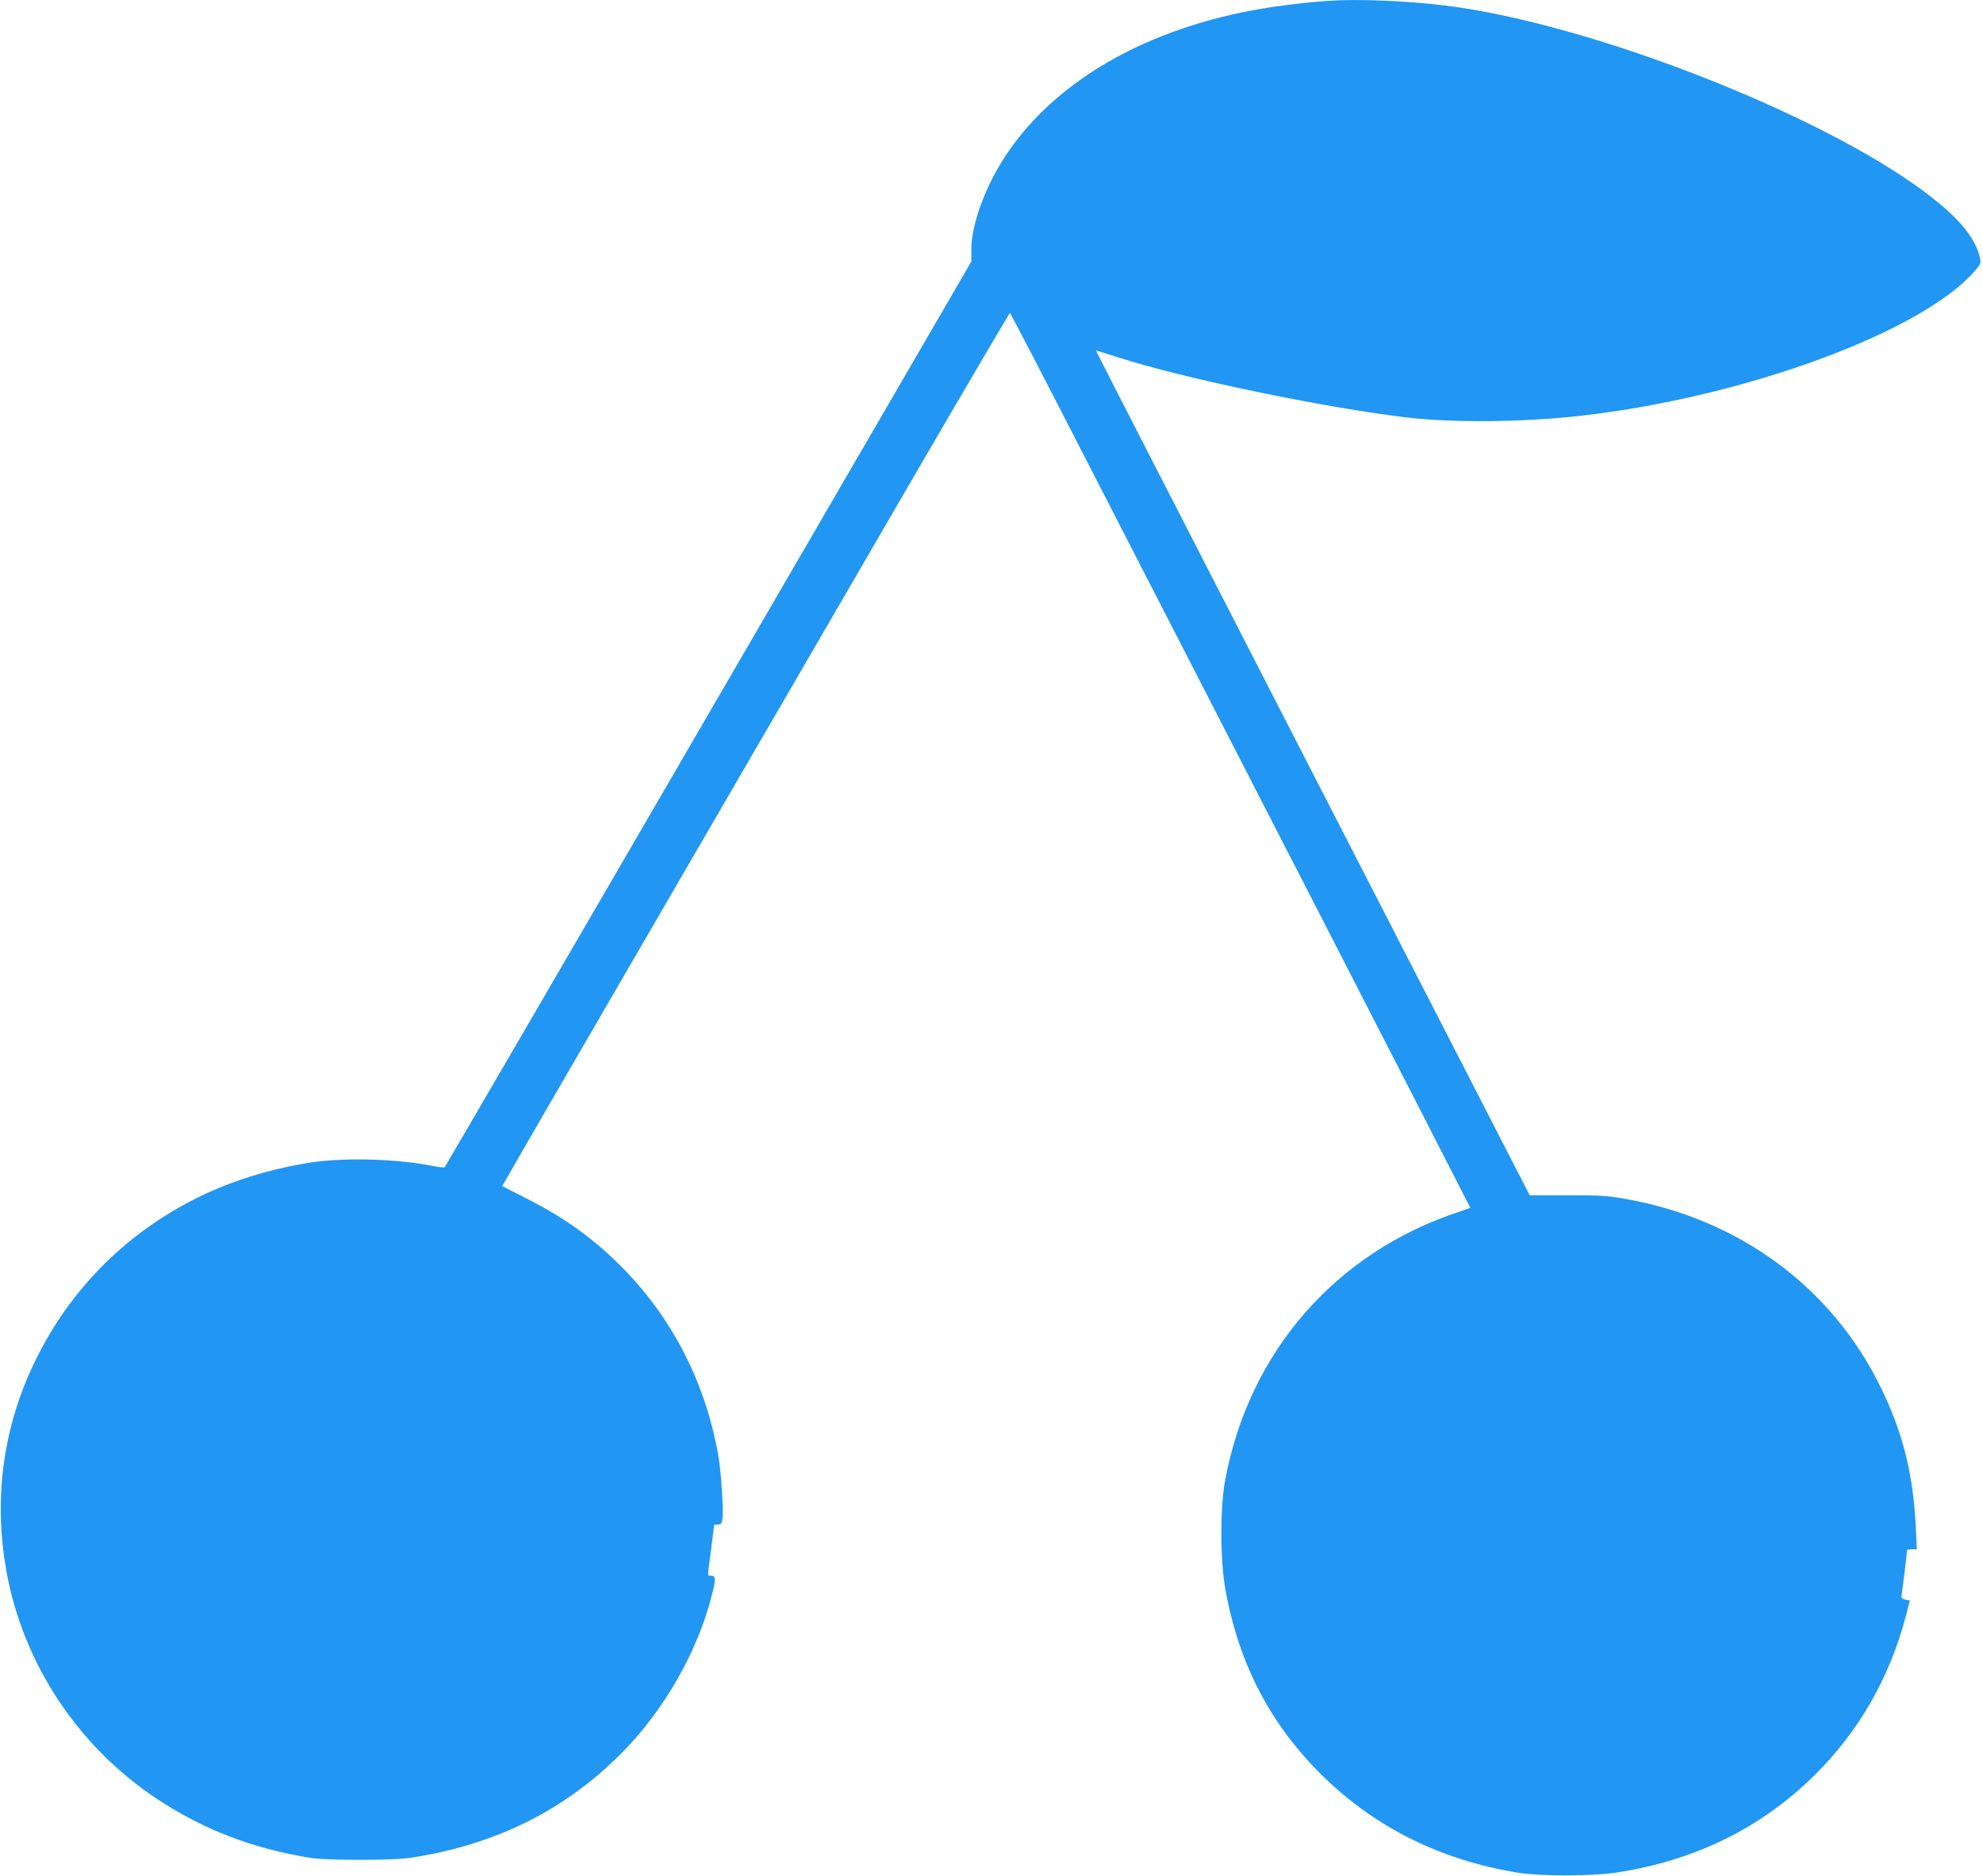<?xml version="1.0" standalone="no"?>
<!DOCTYPE svg PUBLIC "-//W3C//DTD SVG 20010904//EN"
 "http://www.w3.org/TR/2001/REC-SVG-20010904/DTD/svg10.dtd">
<svg version="1.0" xmlns="http://www.w3.org/2000/svg"
 width="1280pt" height="1211pt" viewBox="0 0 1280 1211"
 preserveAspectRatio="xMidYMid meet">
<g transform="translate(0,1211) scale(0.1,-0.1)"
fill="#2196f3" stroke="none">
<path d="M8565 12104 c-373 -29 -662 -85 -946 -183 -539 -186 -954 -504 -1182
-904 -100 -176 -167 -381 -167 -512 l0 -83 -1696 -2919 c-932 -1605 -1699
-2921 -1703 -2926 -4 -4 -39 -1 -77 7 -226 46 -567 56 -784 23 -317 -49 -609
-149 -862 -295 -424 -244 -748 -602 -949 -1046 -184 -406 -238 -848 -158
-1295 107 -597 461 -1133 972 -1472 301 -199 616 -320 992 -381 109 -17 522
-17 640 0 547 82 996 304 1364 673 278 280 495 659 587 1027 27 107 25 121
-13 122 -16 0 -17 -14 7 170 11 85 20 156 20 158 0 1 11 2 24 2 20 0 24 6 30
39 7 45 -9 293 -25 391 -78 466 -288 884 -608 1214 -192 196 -380 333 -636
462 -82 42 -151 77 -153 78 -1 2 445 772 991 1712 546 940 1282 2207 1636
2817 354 609 647 1107 650 1107 3 0 231 -438 505 -973 275 -534 942 -1833
1483 -2885 541 -1052 983 -1915 983 -1917 0 -2 -30 -13 -67 -25 -799 -261
-1361 -904 -1515 -1735 -33 -176 -32 -514 1 -700 86 -483 292 -879 632 -1211
342 -333 761 -540 1254 -621 151 -24 484 -24 643 1 505 78 930 288 1273 626
287 284 484 627 589 1022 l28 107 -29 6 c-24 6 -28 10 -24 33 5 26 35 275 35
286 0 3 14 6 32 6 l31 0 -7 143 c-16 341 -84 612 -226 902 -315 645 -910 1085
-1645 1216 -113 21 -163 24 -375 24 l-246 0 -1401 2725 c-770 1499 -1400 2726
-1399 2727 1 1 65 -18 141 -43 425 -137 1335 -326 1870 -389 295 -35 754 -30
1115 11 1059 119 2207 541 2548 936 37 44 40 50 32 85 -30 130 -138 260 -351
420 -684 513 -2172 1093 -3099 1207 -258 32 -576 44 -765 30z"/>
</g>
</svg>
